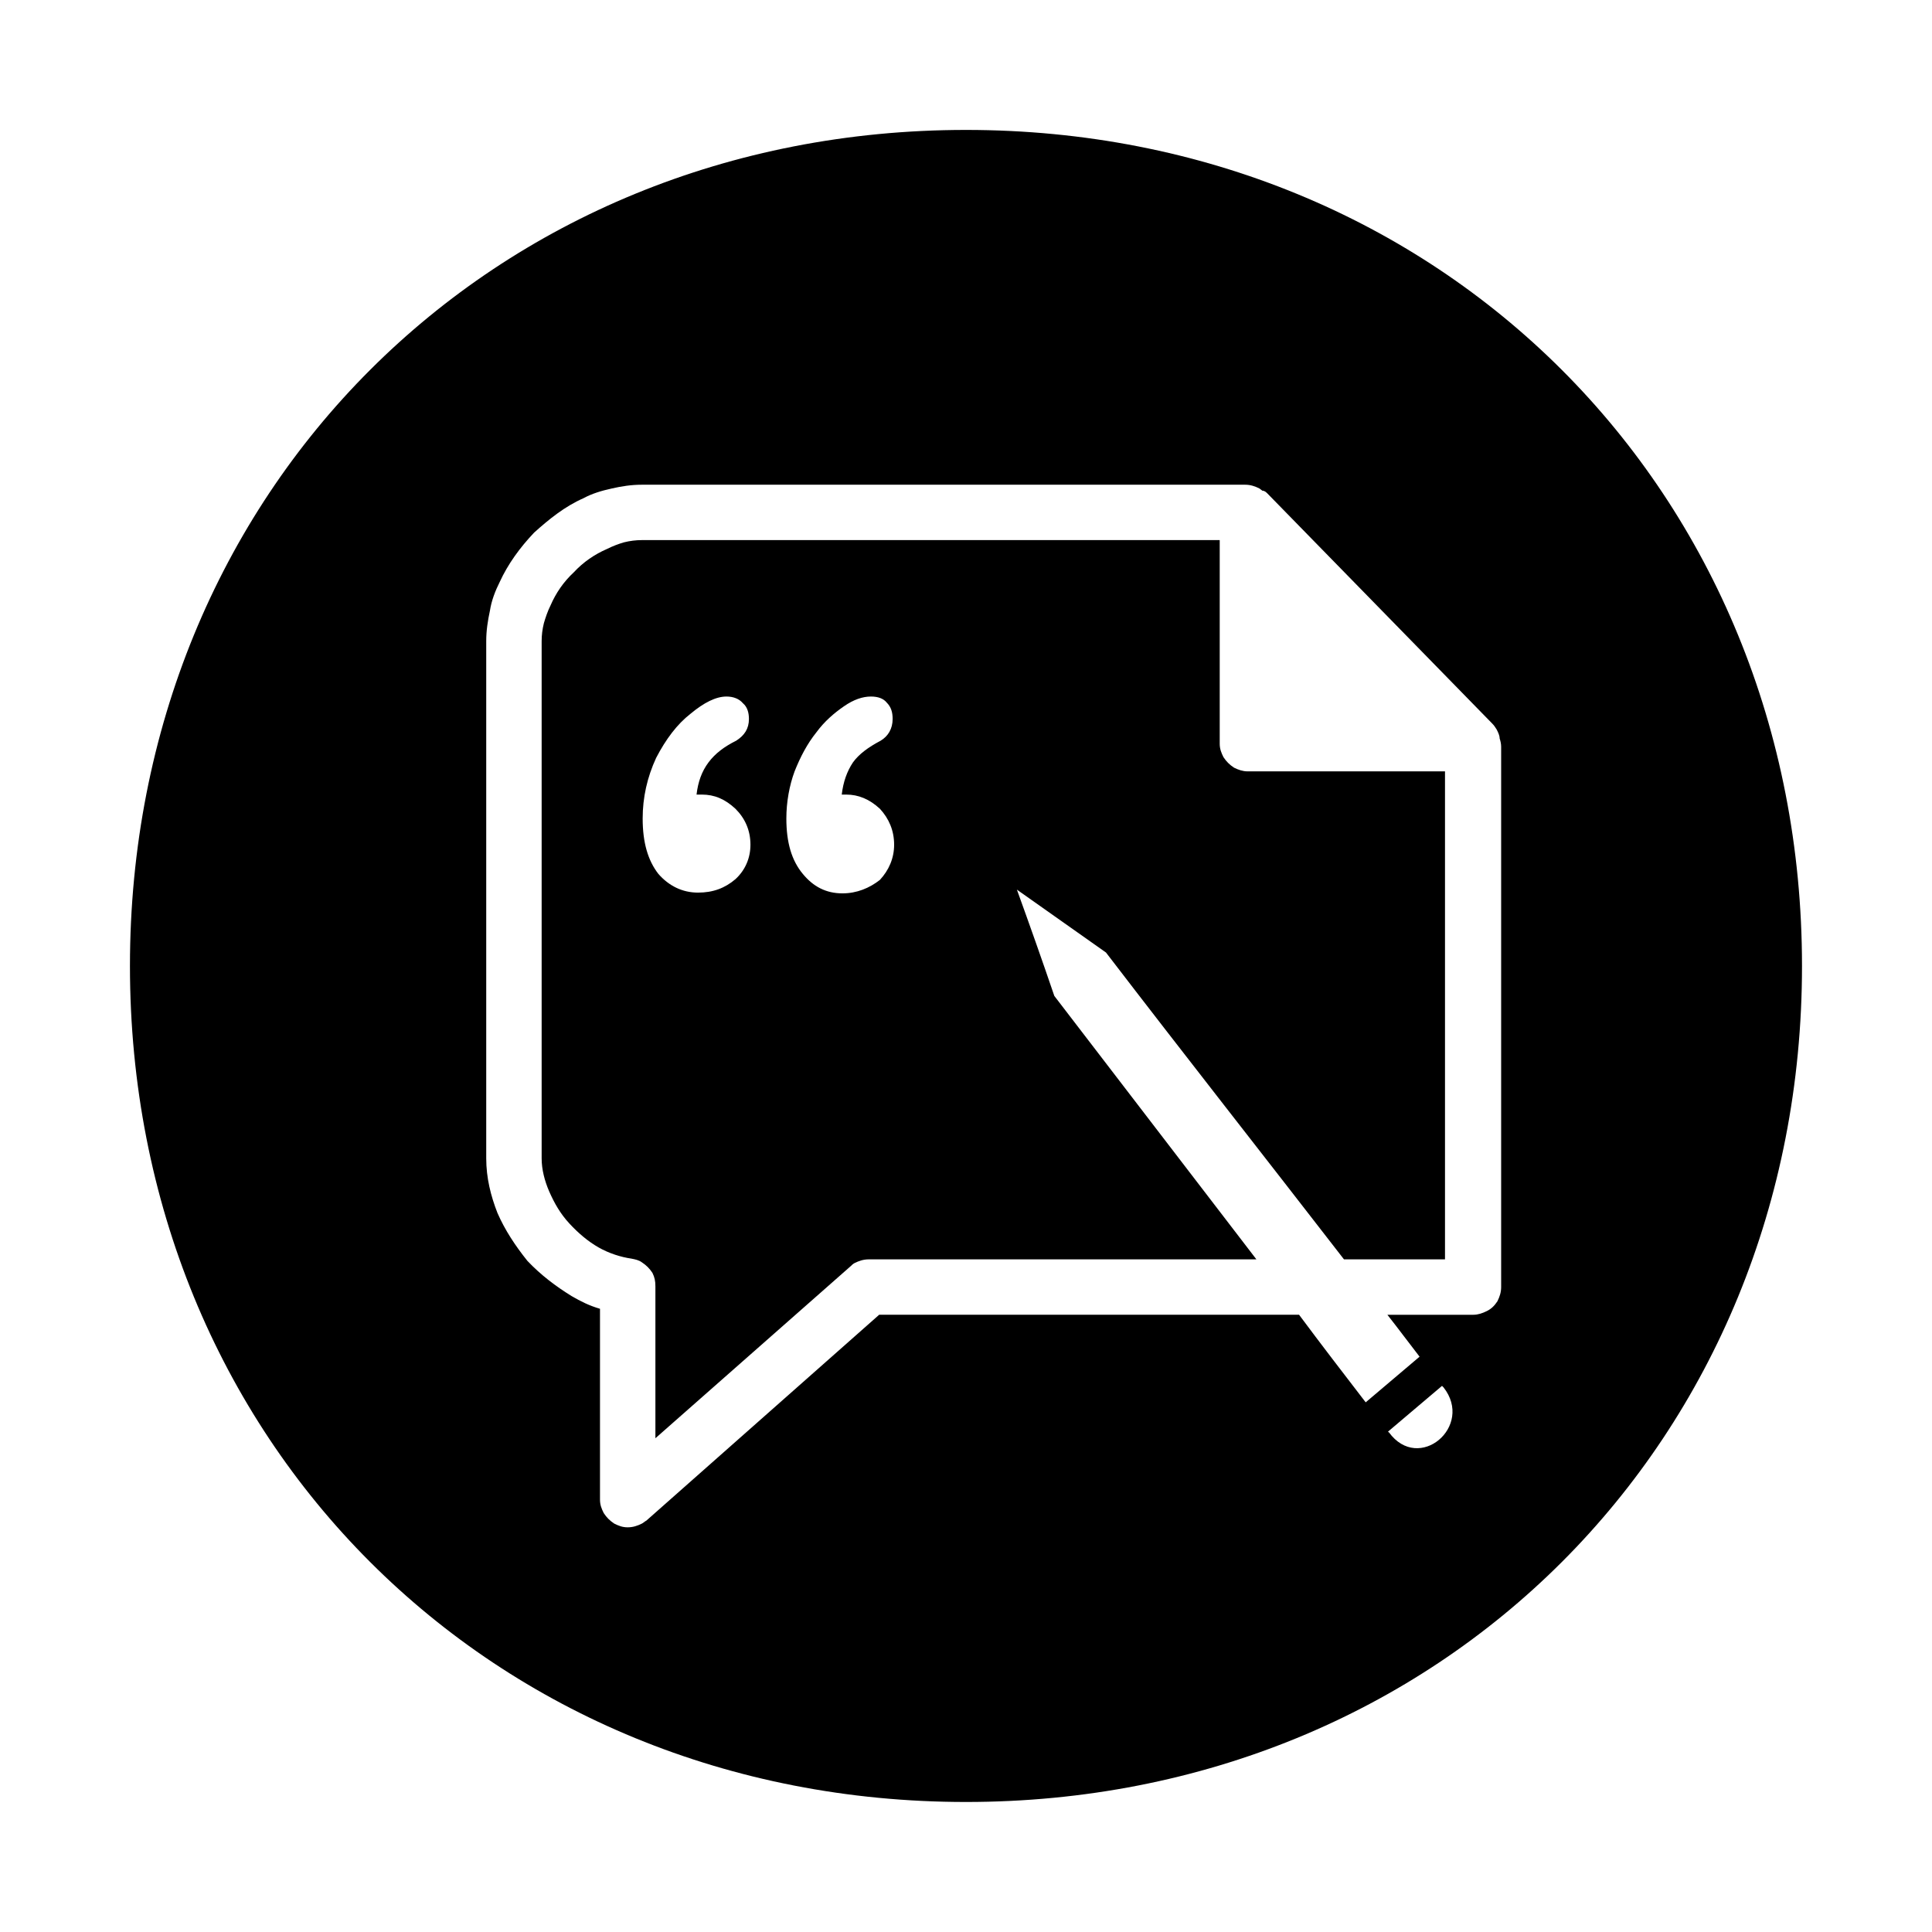 <?xml version="1.0" encoding="UTF-8"?>
<!-- The Best Svg Icon site in the world: iconSvg.co, Visit us! https://iconsvg.co -->
<svg fill="#000000" width="800px" height="800px" version="1.1" viewBox="144 144 512 512" xmlns="http://www.w3.org/2000/svg">
 <path d="m526.15 511.27-14.281 12.098c0 0.199 0.199 0.199 0.199 0.199 7.934 10.91 22.613-1.586 14.48-11.902-0.199-0.195-0.199-0.195-0.398-0.395zm-20.23 4.363 14.281-12.098c-2.777-3.57-5.555-7.34-8.531-11.109h22.812c1.191 0 2.379-0.398 3.57-0.992 1.191-0.594 1.984-1.387 2.777-2.578 0.594-1.191 0.992-2.379 0.992-3.769v-143.21c0-0.793-0.199-1.586-0.398-2.184 0-0.793-0.395-1.586-0.793-2.379-0.398-0.594-0.594-0.992-1.191-1.586l-59.504-60.895c-0.398-0.398-0.793-0.793-1.387-0.793-0.199-0.199-0.598-0.398-0.797-0.598-1.188-0.594-2.379-0.988-3.766-0.988h-159.87c-2.777 0-5.356 0.395-7.934 0.988-2.777 0.598-5.356 1.391-7.539 2.582-4.957 2.18-9.125 5.551-13.09 9.121-3.769 3.969-6.941 8.332-9.125 13.094-1.191 2.379-2.18 4.957-2.578 7.535-0.594 2.777-0.992 5.356-0.992 8.133v137.06c0 5.16 1.191 9.918 2.977 14.48 1.984 4.562 4.758 8.727 7.934 12.695 3.57 3.769 7.535 6.742 11.703 9.324 2.379 1.387 4.758 2.578 7.535 3.371v50.578c0 1.391 0.398 2.379 0.992 3.57 0.793 1.191 1.586 1.984 2.777 2.777 1.191 0.594 2.184 0.992 3.57 0.992 1.391 0 2.578-0.398 3.769-0.992 0.395-0.199 0.793-0.594 1.191-0.793l61.684-54.547h111.28c5.75 7.734 11.703 15.473 17.652 23.207zm-68.828-119.21c-7.934-5.555-15.668-11.109-23.605-16.664 3.375 9.324 6.746 18.844 9.918 28.168 17.852 23.207 35.703 46.609 53.555 69.816h-102.74c-1.391 0-2.582 0.398-3.769 0.992-0.398 0.199-0.793 0.598-0.992 0.793l-51.77 45.621v-40.266c0-1.387-0.199-2.379-0.793-3.57-0.793-1.188-1.586-1.98-2.777-2.773-0.793-0.598-1.785-0.797-2.777-0.992-2.777-0.398-5.949-1.391-8.727-2.977s-5.356-3.769-7.738-6.348c-2.379-2.578-3.965-5.356-5.356-8.527-1.188-2.777-1.98-5.754-1.98-8.73v-137.06c0-1.586 0.195-3.172 0.594-4.762 0.398-1.387 0.992-3.172 1.785-4.758 1.387-3.176 3.371-6.148 6.148-8.727 2.578-2.777 5.555-4.762 8.727-6.152 1.59-0.793 3.176-1.387 4.562-1.785 1.586-0.395 3.176-0.594 4.762-0.594h153.12v53.953c0 1.387 0.398 2.379 0.992 3.57 0.793 1.188 1.586 1.98 2.777 2.777 1.191 0.594 2.379 0.988 3.57 0.988h52.363v129.32h-26.777c-21.023-27.172-42.246-54.148-63.074-81.32zm-108.5-41.852c0.395-3.375 1.387-6.152 3.172-8.531s4.164-4.164 7.34-5.75c2.18-1.391 3.371-3.176 3.371-5.754 0-1.586-0.395-3.172-1.586-4.164-0.992-1.191-2.578-1.785-4.363-1.785-2.777 0-5.953 1.586-9.523 4.562-3.57 2.773-6.543 6.742-9.121 11.699-2.383 5.16-3.57 10.516-3.57 16.066 0 6.348 1.387 11.109 4.164 14.68 2.777 3.172 6.348 4.957 10.512 4.957 3.969 0 7.141-1.188 9.918-3.57 2.578-2.379 3.969-5.551 3.969-9.121 0-3.769-1.391-6.945-3.969-9.523-2.777-2.578-5.555-3.766-8.926-3.766zm38.48 0c0.395-3.375 1.387-6.152 2.973-8.531 1.586-2.18 3.969-3.965 7.34-5.75 1.984-1.191 3.172-3.176 3.172-5.754 0-1.785-0.395-3.172-1.586-4.363-0.793-0.992-2.18-1.586-4.164-1.586-2.184 0-4.562 0.793-7.141 2.578s-5.156 3.965-7.34 6.941c-2.379 2.977-4.164 6.348-5.75 10.312-1.391 3.769-2.184 8.133-2.184 12.496 0 6.348 1.387 11.109 4.363 14.68 2.777 3.371 6.148 5.156 10.512 5.156 3.769 0 7.141-1.387 9.918-3.57 2.383-2.578 3.769-5.75 3.769-9.32 0-3.769-1.387-6.945-3.769-9.523-2.777-2.578-5.75-3.766-8.926-3.766zm32.926-176.14c125.75 0 221.55 95.805 221.55 221.56s-95.801 221.55-221.55 221.55-221.56-95.801-221.56-221.55 95.805-221.56 221.56-221.56z" fill-rule="evenodd"/>
</svg>
